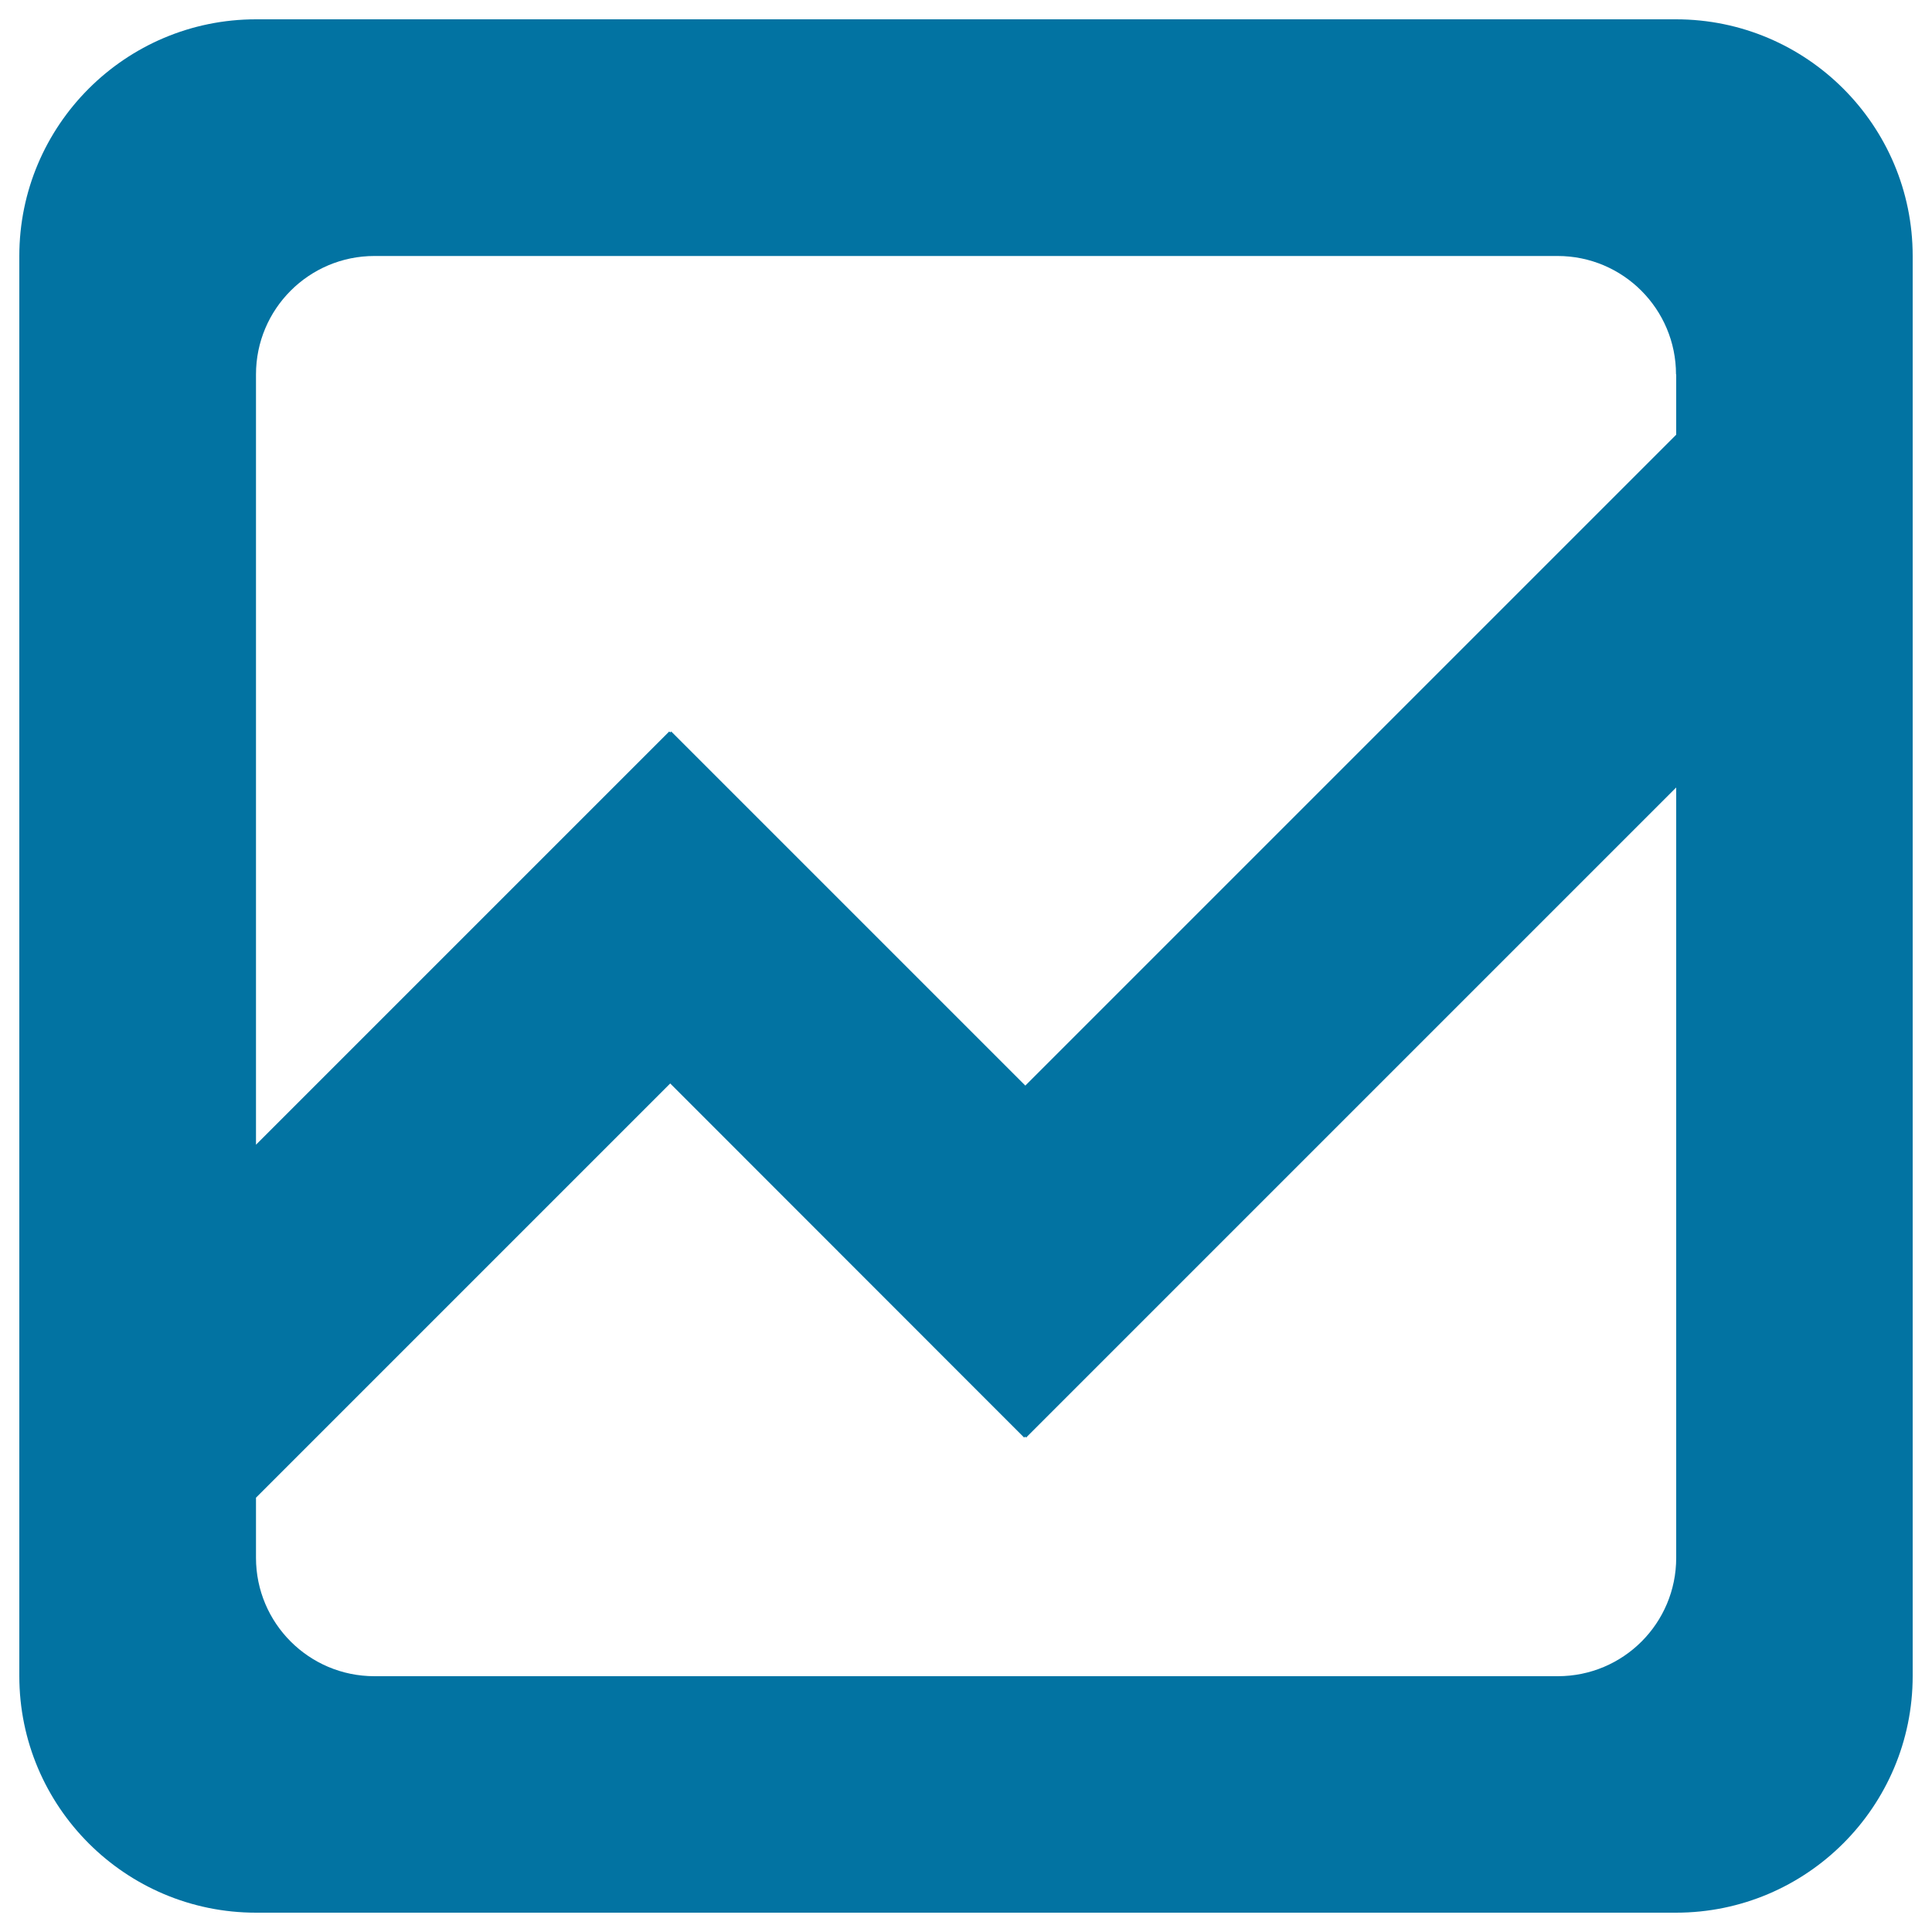 <svg xmlns="http://www.w3.org/2000/svg" viewBox="0 0 1000 1000" style="fill:#0273a2">
<title>Survey SVG icon</title>
<path d="M867.5,990h-735C64.9,990,10,935.1,10,867.5v-735C10,64.9,64.9,10,132.5,10h735C935.1,10,990,64.9,990,132.5v735C990,935.1,935.1,990,867.5,990z M867.5,193.8c0-33.8-27.4-61.3-61.3-61.3H193.8c-33.8,0-61.3,27.4-61.3,61.3v398.7l213.9-213.9l0.5,0.5l0.5-0.5l183.3,183.3l336.9-336.9V193.8z M867.5,407.7L531.1,744.1l-0.5-0.5l-0.5,0.5L346.9,560.8L132.5,775.2v31.1c0,33.8,27.4,61.3,61.3,61.3h612.5c33.9,0,61.3-27.4,61.3-61.3V407.7z"/>
</svg>